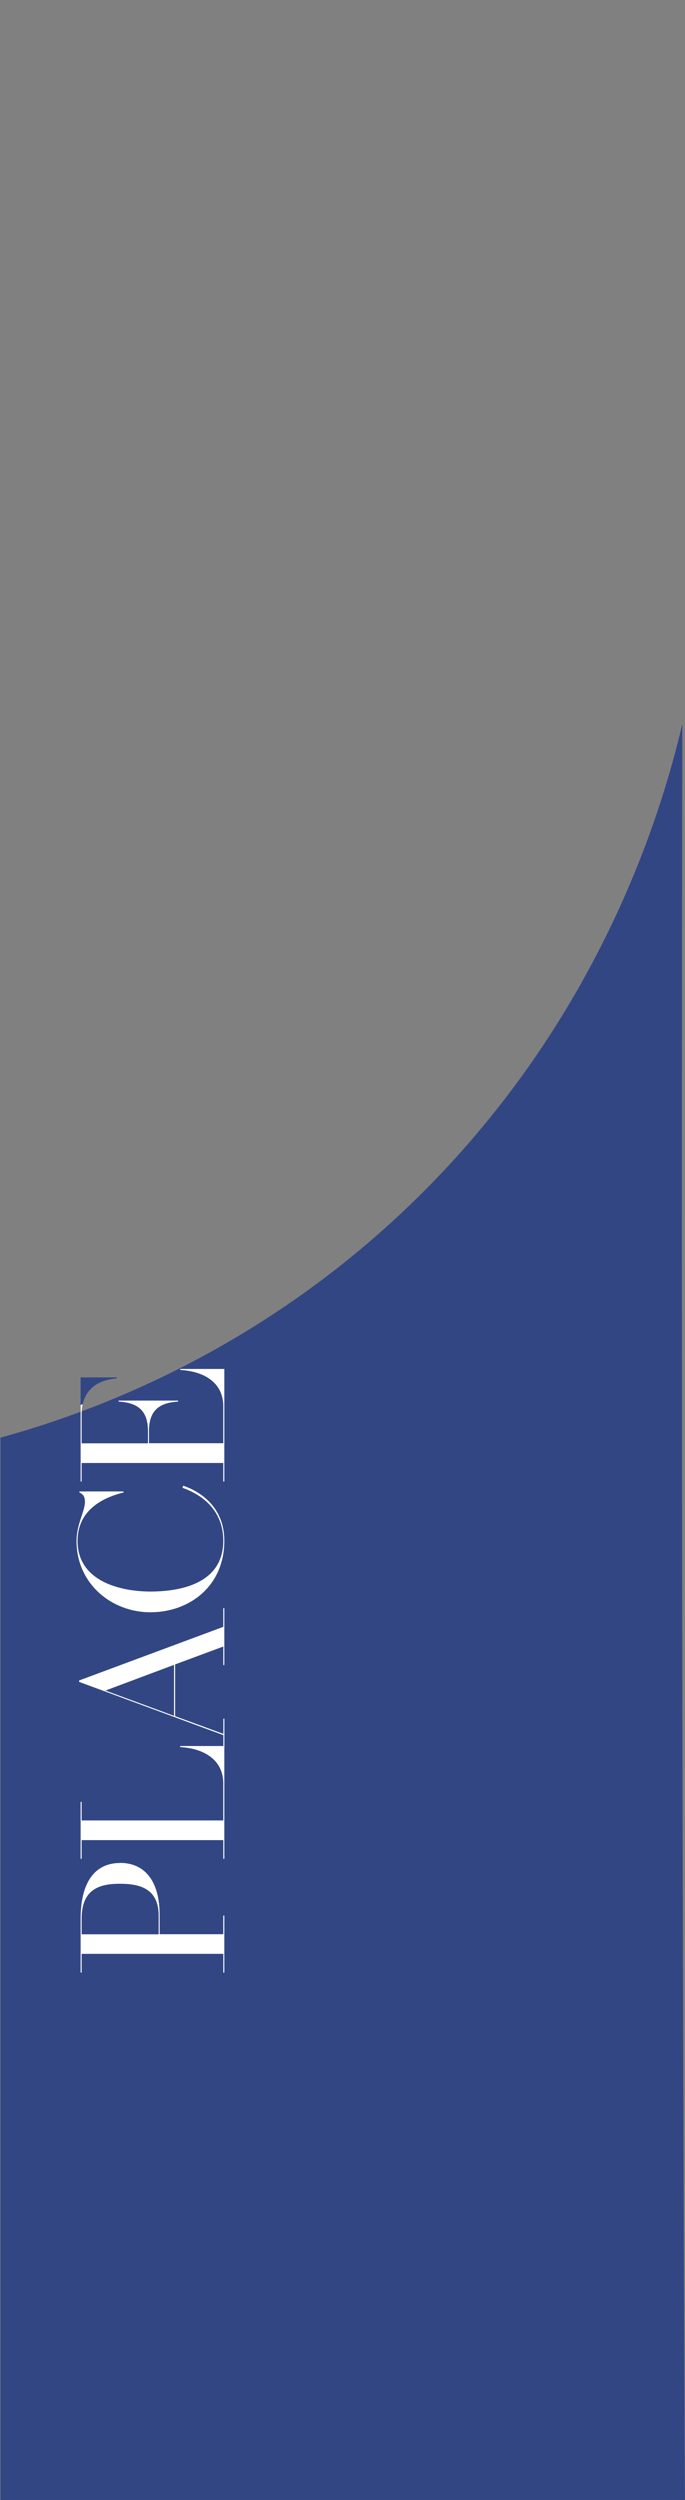 <?xml version="1.0" encoding="UTF-8"?> <svg xmlns="http://www.w3.org/2000/svg" width="644" height="2348" viewBox="0 0 644 2348" fill="none"><rect x="0" y="0" width="644" height="2348" fill="#808080" stroke="none"/><g clip-path="url(#clip0_311_12)"><path d="M0.46 1350.25V3055C-1.266 3013.92 -8.089 2745.46 202.308 2543.04C379.904 2372.19 593.341 2362.79 644 2361.94C642.396 2021.48 641.452 1681.06 641.167 1340.69C640.987 1120.51 641.093 900.279 641.483 680C622.248 761.772 564.242 959.25 386.505 1130.66C239.052 1272.82 80.74 1328.22 0.46 1350.25Z" fill="#324684"></path><path d="M75.766 1327.69V1293.66H109.723V1294.62C90.488 1296.32 77.333 1305.94 76.747 1327.28V1328.86" fill="#324684"></path><path d="M112.857 1749.66C137.363 1749.66 150.092 1768.39 150.092 1798.49V1816.63H209.916V1799.07H210.898V1852.66H209.932V1835.07H76.763V1852.64H75.797V1801.99C75.797 1768.98 88.351 1749.74 112.857 1749.74M112.857 1769.25C94.715 1769.25 76.763 1773.49 76.763 1801.86V1816.71H149.158V1799.17C149.158 1773.51 131.031 1769.26 112.889 1769.26" fill="white"></path><path d="M169.389 1639.88H210.898V1745.82H209.932V1728.26H76.763V1745.82H75.797V1692.36H76.763V1709.77H209.916V1675.04C209.916 1652.65 191.394 1642.05 169.389 1640.89V1639.88Z" fill="white"></path><path d="M209.918 1510.4H210.9V1563.84H209.934V1546.43L164.642 1563.23V1611.86L209.998 1628.47V1614.22H210.963V1641.81H209.998V1629.65L74.406 1579.66V1578.3L209.934 1527.95L209.918 1510.4ZM163.613 1563.65L99.15 1587.78L163.613 1611.53V1563.65Z" fill="white"></path><path d="M172.29 1395.39C188.12 1400.78 210.885 1415.25 210.885 1447.11C210.885 1489.75 178.084 1514.26 141.419 1514.26C104.755 1514.26 71.953 1487.35 71.953 1447.3C71.953 1431.46 79.869 1419.51 79.869 1410.44C79.869 1405.42 77.937 1403.3 74.66 1401.75V1400.78H116.137V1401.75C94.338 1407.16 72.919 1419.7 72.919 1447.3C72.919 1485.29 113.43 1494.79 141.419 1494.79C169.408 1494.79 209.92 1487.46 209.92 1447.14C209.92 1417.06 188.12 1403.14 171.514 1397.35L172.29 1395.39Z" fill="white"></path><path d="M169.389 1285.74V1286.69C191.394 1287.86 209.916 1298.28 209.916 1320.67V1355.49H140.055V1344C140.055 1324.12 150.487 1317.37 167.458 1316.41V1315.44H111.496V1316.41C128.672 1317.37 139.105 1324.12 139.105 1344V1355.57H76.763V1328.17C76.753 1325.03 77.072 1321.9 77.713 1318.83L75.797 1319.51V1391.46H76.763V1374.05H209.916V1391.46H210.898V1285.74H169.389Z" fill="white"></path></g><defs><clipPath id="clip0_311_12"><rect width="644" height="2348" fill="white"></rect></clipPath></defs></svg> 